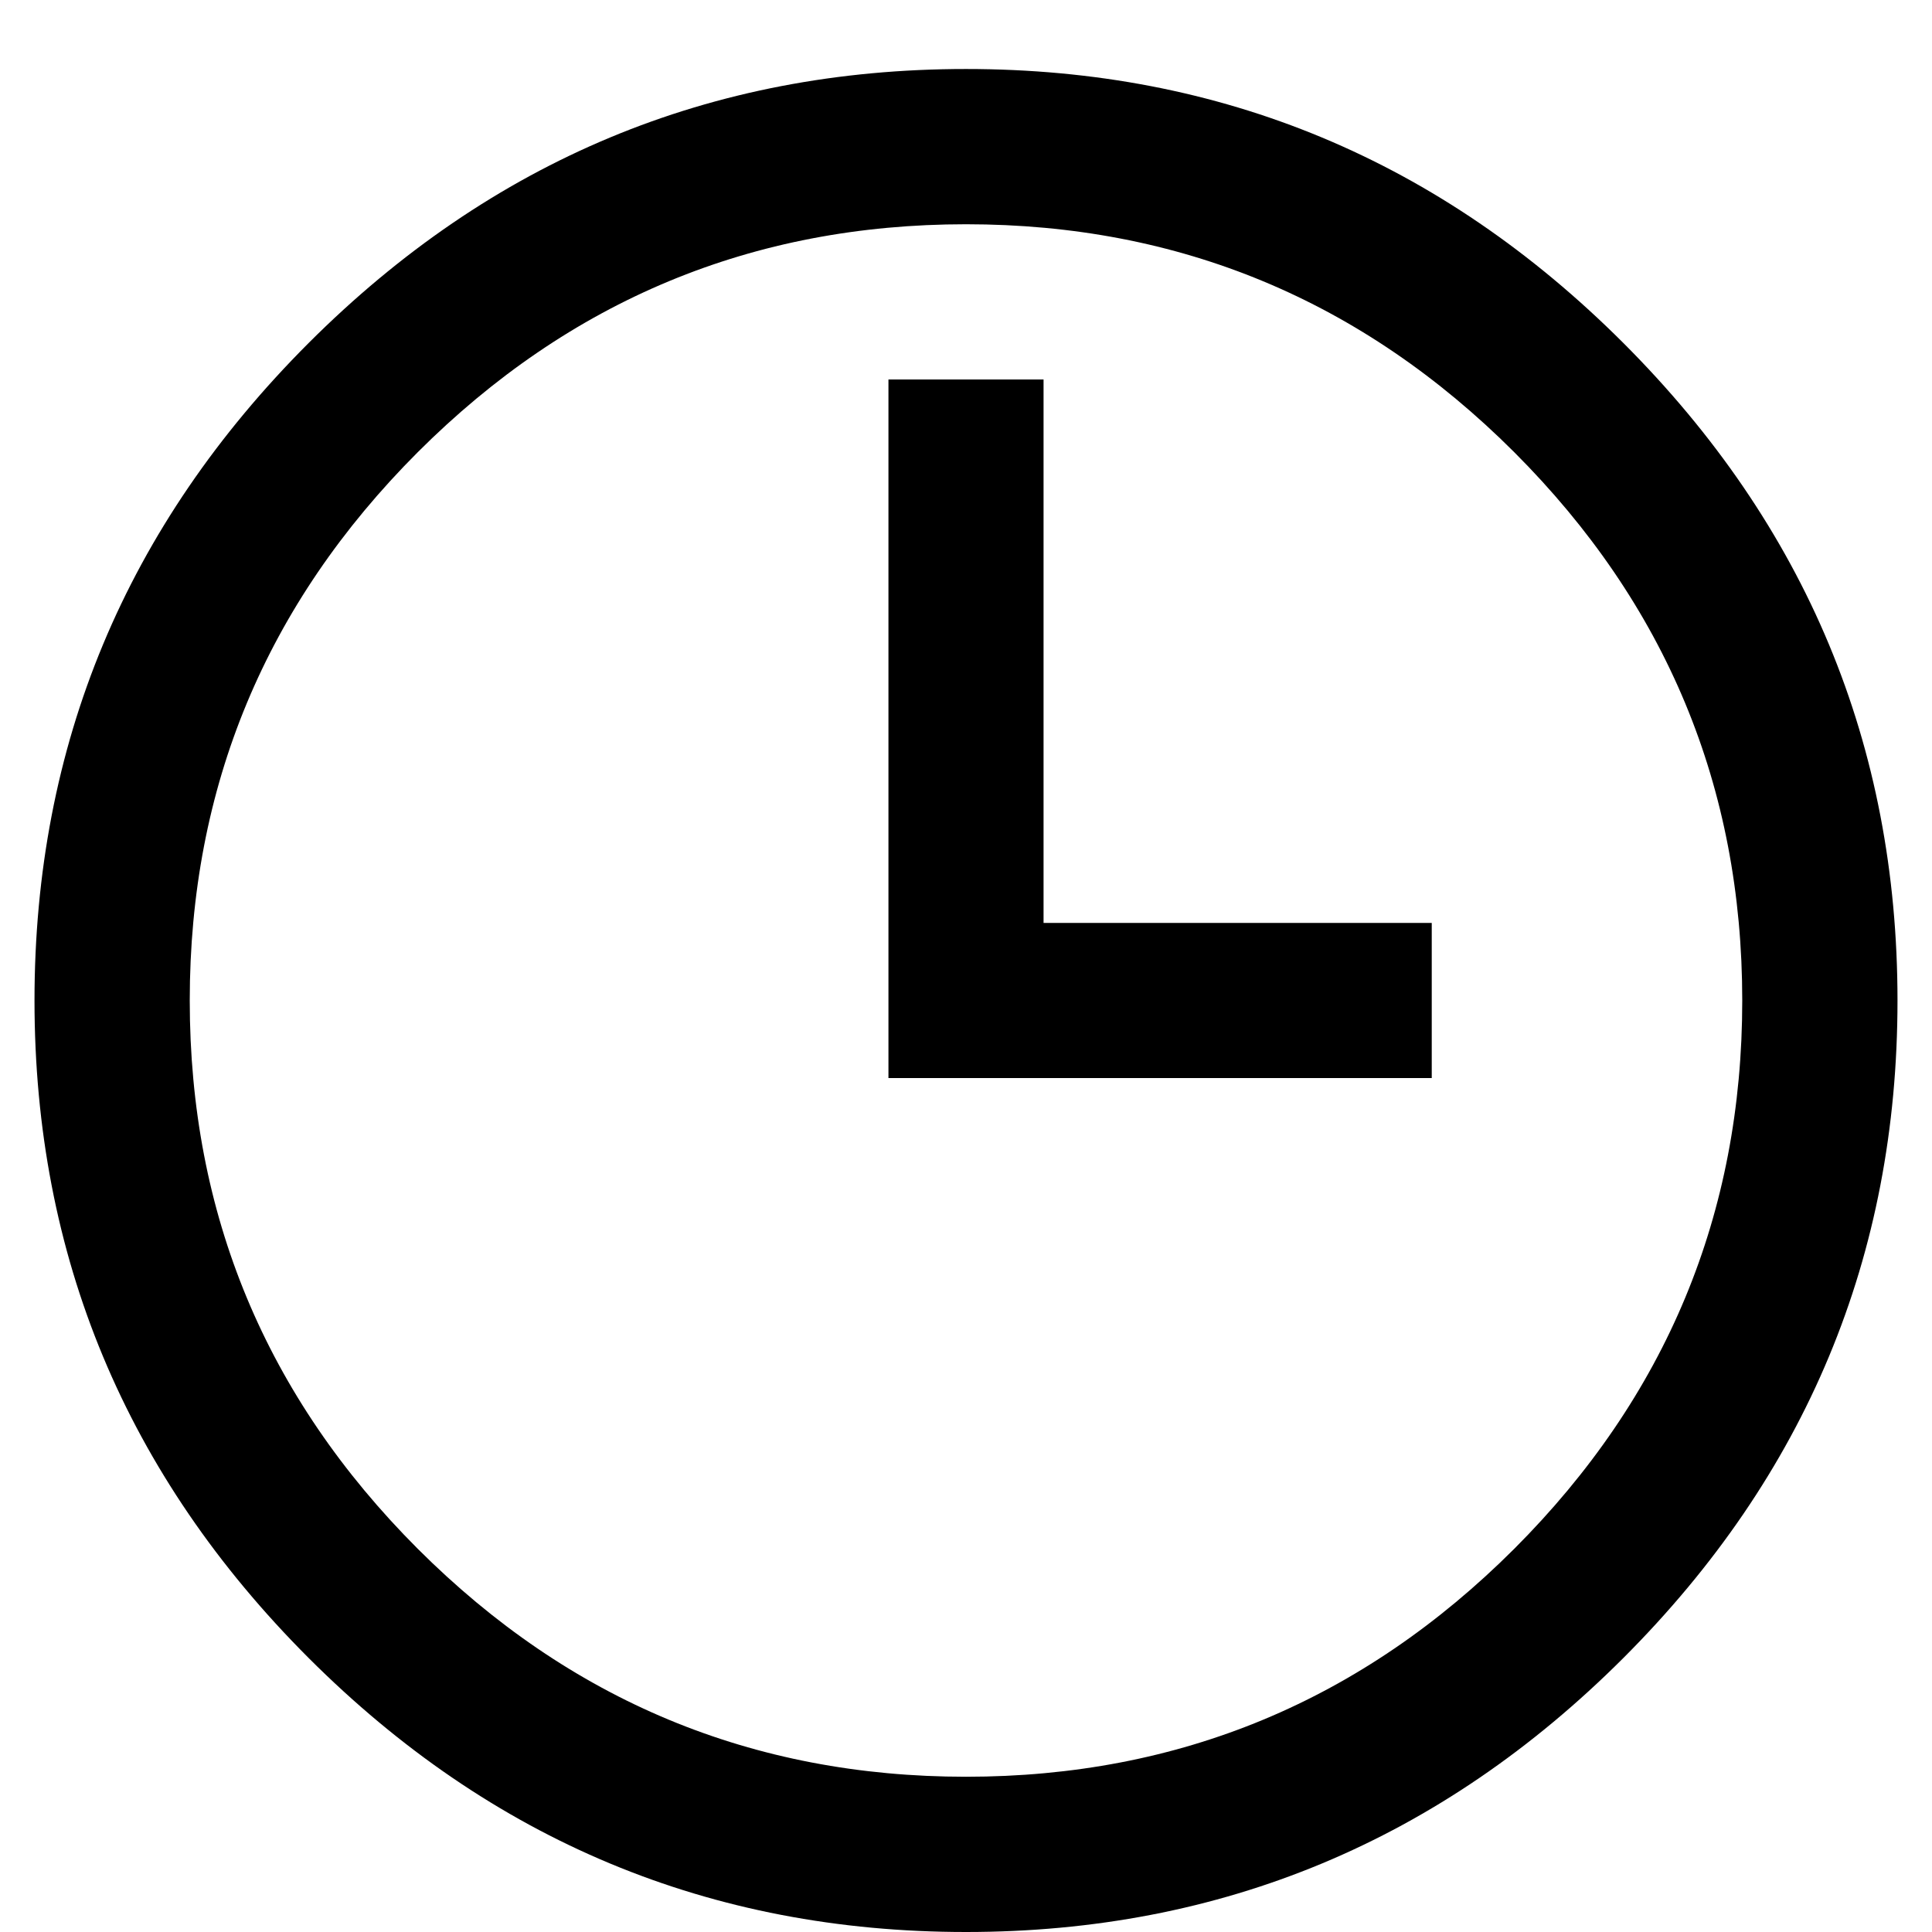 <?xml version="1.0" encoding="UTF-8"?>
<svg width="14px" height="14px" viewBox="0 0 14 14" version="1.1" xmlns="http://www.w3.org/2000/svg" xmlns:xlink="http://www.w3.org/1999/xlink">
    <!-- Generator: Sketch 46.2 (44496) - http://www.bohemiancoding.com/sketch -->
    <title></title>
    <desc>Created with Sketch.</desc>
    <defs></defs>
    <g id="Page-1" stroke="none" stroke-width="1" fill="none" fill-rule="evenodd">
        <g id="V3-Start" transform="translate(-916, -2683)" fill="#000000">
            <g id="Activity-map-alt" transform="translate(214, 2325)">
                <g id="List" transform="translate(585, 107)">
                    <g id="Item-hover-Copy" transform="translate(0, 184)">
                        <path d="M124,67.5 C125.852,67.5 127.439,68.162 128.764,69.486 C130.088,70.811 130.75,72.398 130.75,74.25 C130.75,76.102 130.088,77.689 128.764,79.014 C127.439,80.338 125.852,81 124,81 C122.148,81 120.561,80.338 119.236,79.014 C117.912,77.689 117.25,76.102 117.25,74.25 C117.25,72.398 117.912,70.811 119.236,69.486 C120.561,68.162 122.148,67.5 124,67.5 Z M124,68.625 C122.453,68.625 121.129,69.176 120.027,70.277 C118.926,71.379 118.375,72.703 118.375,74.25 C118.375,75.797 118.926,77.121 120.027,78.223 C121.129,79.324 122.453,79.875 124,79.875 C125.547,79.875 126.871,79.324 127.973,78.223 C129.074,77.121 129.625,75.797 129.625,74.25 C129.625,72.703 129.074,71.379 127.973,70.277 C126.871,69.176 125.547,68.625 124,68.625 Z M123.438,69.75 L124.562,69.75 L124.562,73.688 L127.375,73.688 L127.375,74.812 L123.438,74.812 L123.438,69.75 Z" id=""></path>
                    </g>
                </g>
            </g>
        </g>
    </g>
</svg>
